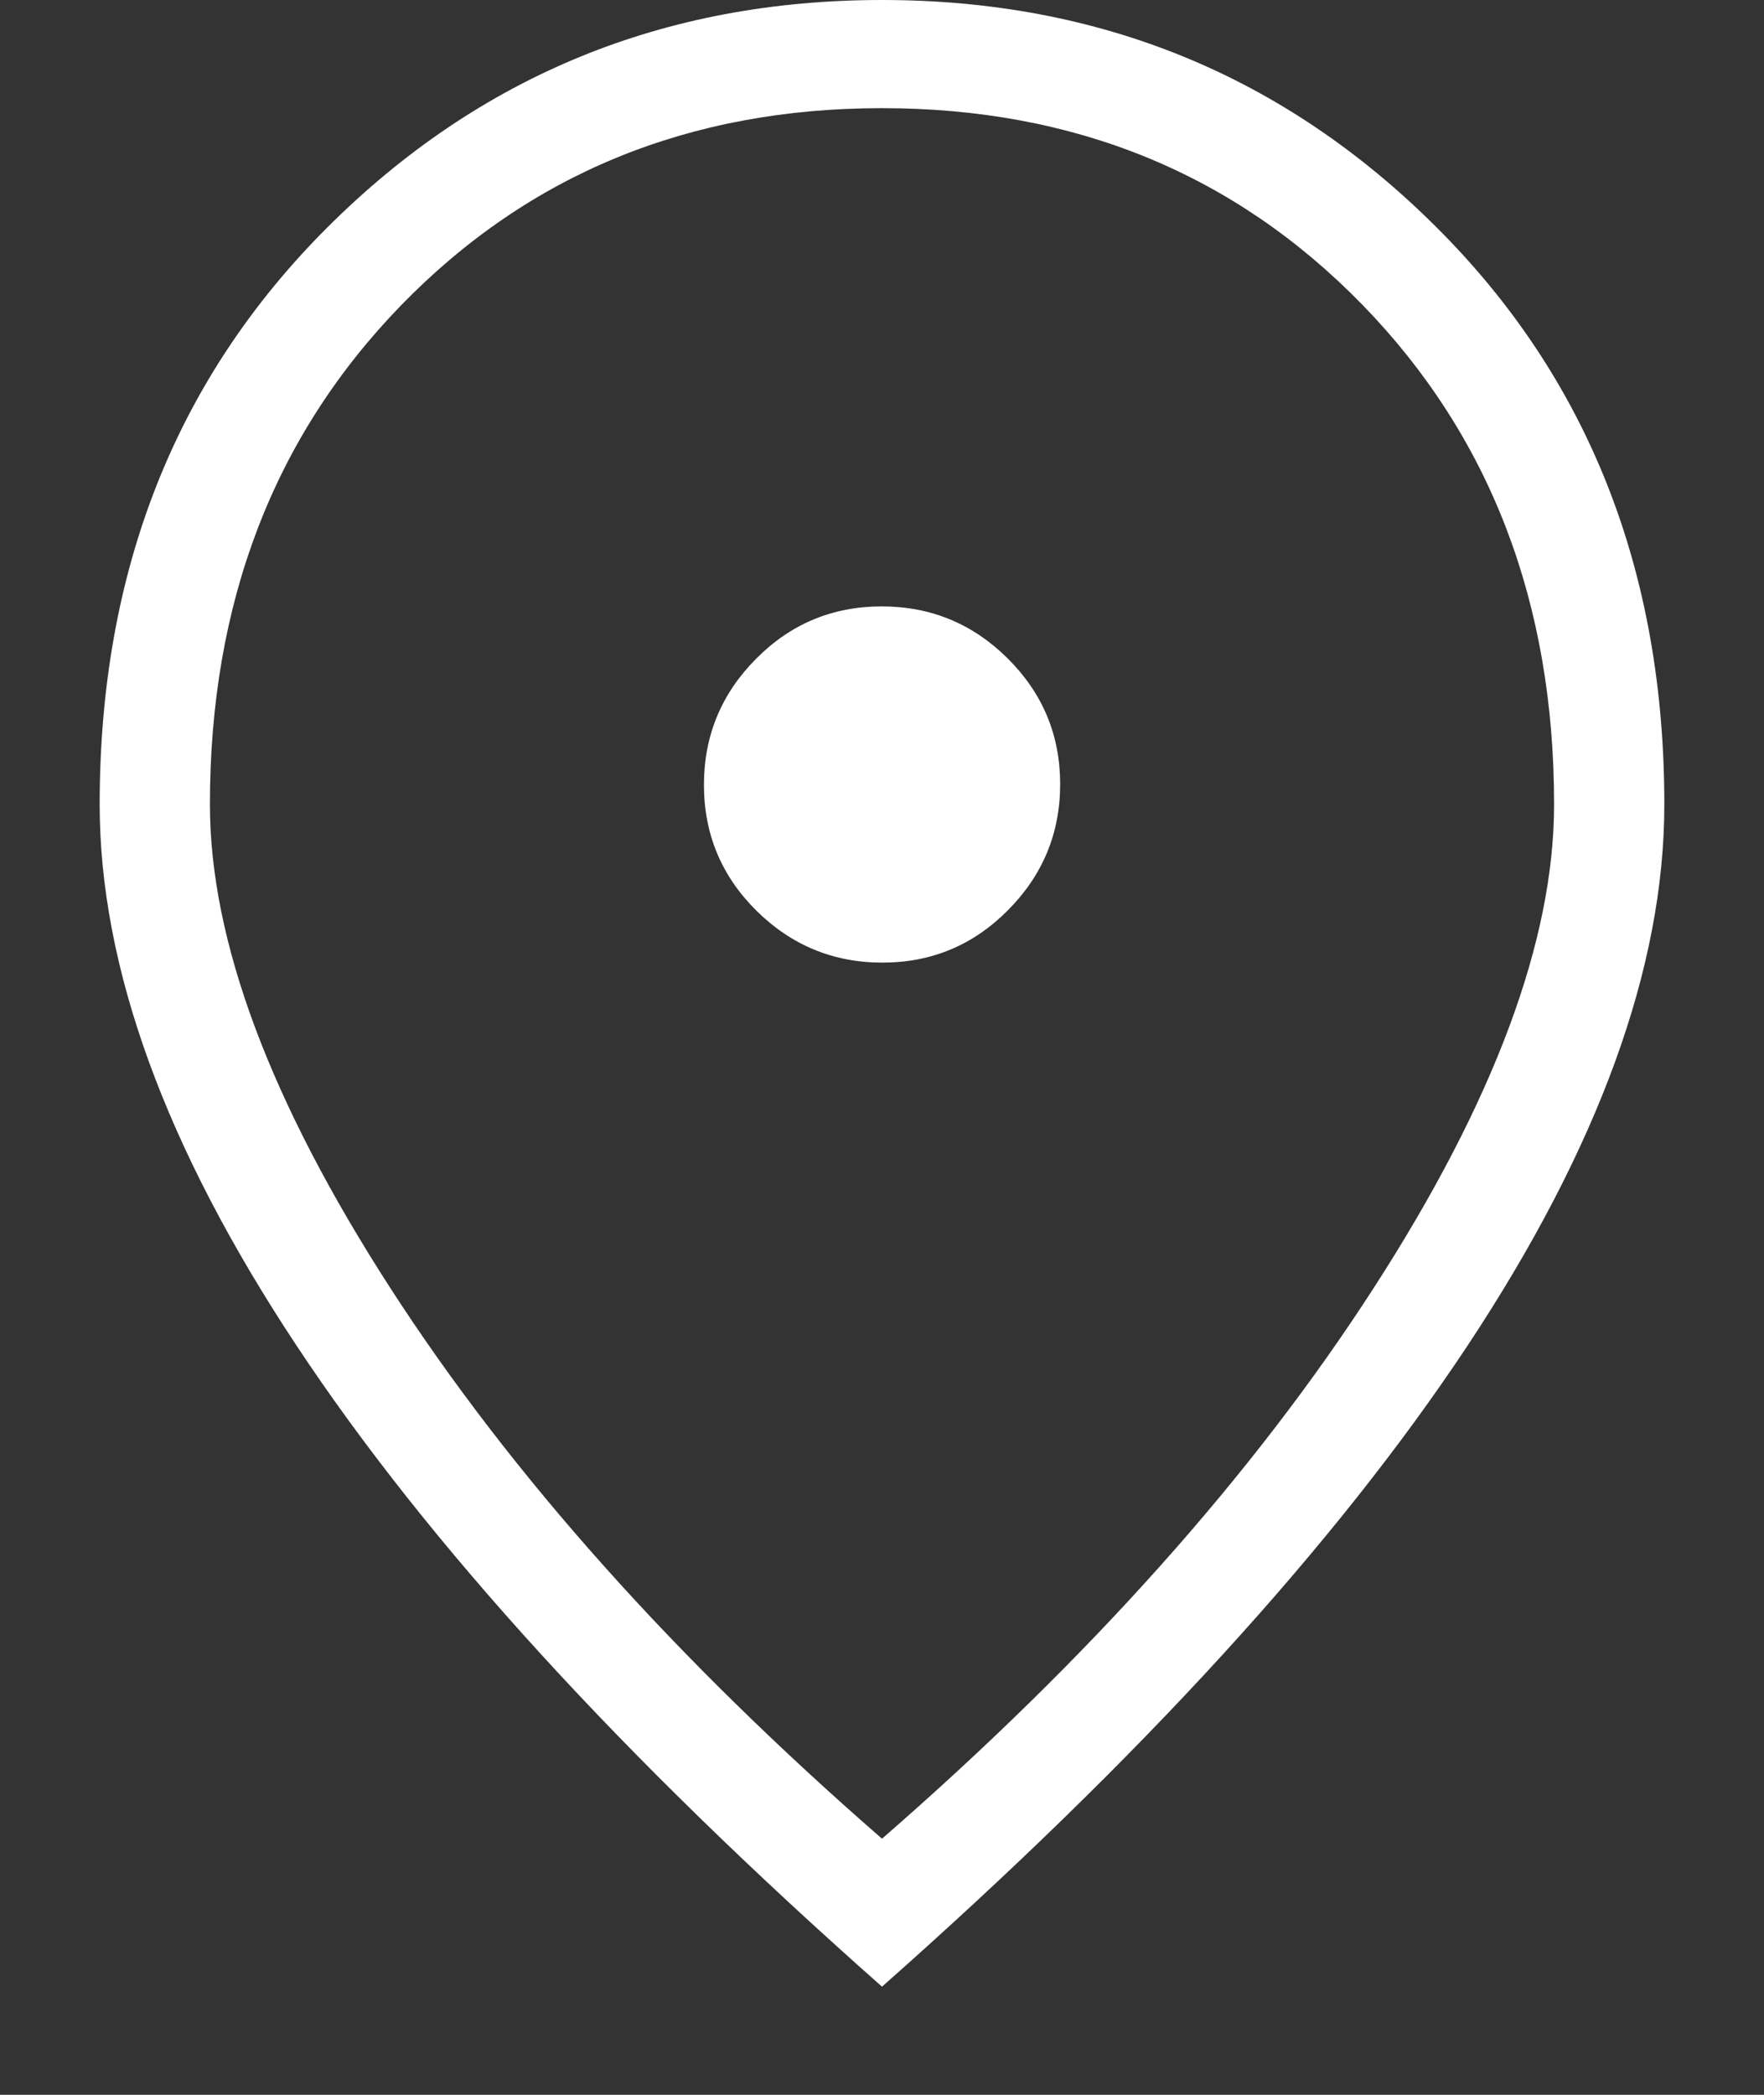 <svg width="16" height="19" viewBox="0 0 16 19" fill="none" xmlns="http://www.w3.org/2000/svg">
<rect x="0" y="0" width="16" height="19" fill="#333333" stroke="none"/>
<path d="M8.004 8.731C8.449 8.731 8.829 8.572 9.143 8.255C9.458 7.938 9.616 7.557 9.616 7.112C9.616 6.667 9.457 6.287 9.14 5.972C8.823 5.657 8.442 5.5 7.997 5.5C7.551 5.5 7.171 5.659 6.857 5.976C6.542 6.293 6.385 6.674 6.385 7.119C6.385 7.564 6.543 7.944 6.86 8.259C7.177 8.573 7.558 8.731 8.004 8.731ZM8 16.677C9.88 15.041 11.366 13.377 12.458 11.685C13.55 9.994 14.096 8.531 14.096 7.296C14.096 5.467 13.517 3.957 12.359 2.766C11.2 1.576 9.748 0.981 8 0.981C6.253 0.981 4.8 1.576 3.641 2.766C2.483 3.957 1.904 5.467 1.904 7.296C1.904 8.531 2.45 9.994 3.542 11.685C4.635 13.377 6.121 15.041 8 16.677ZM8 18.019C5.65 15.941 3.88 14.003 2.69 12.205C1.499 10.407 0.904 8.771 0.904 7.296C0.904 5.181 1.593 3.436 2.97 2.062C4.348 0.687 6.024 0 8 0C9.976 0 11.652 0.687 13.03 2.062C14.408 3.436 15.096 5.181 15.096 7.296C15.096 8.771 14.501 10.407 13.311 12.205C12.12 14.003 10.35 15.941 8 18.019Z" fill="white"/>
</svg>
